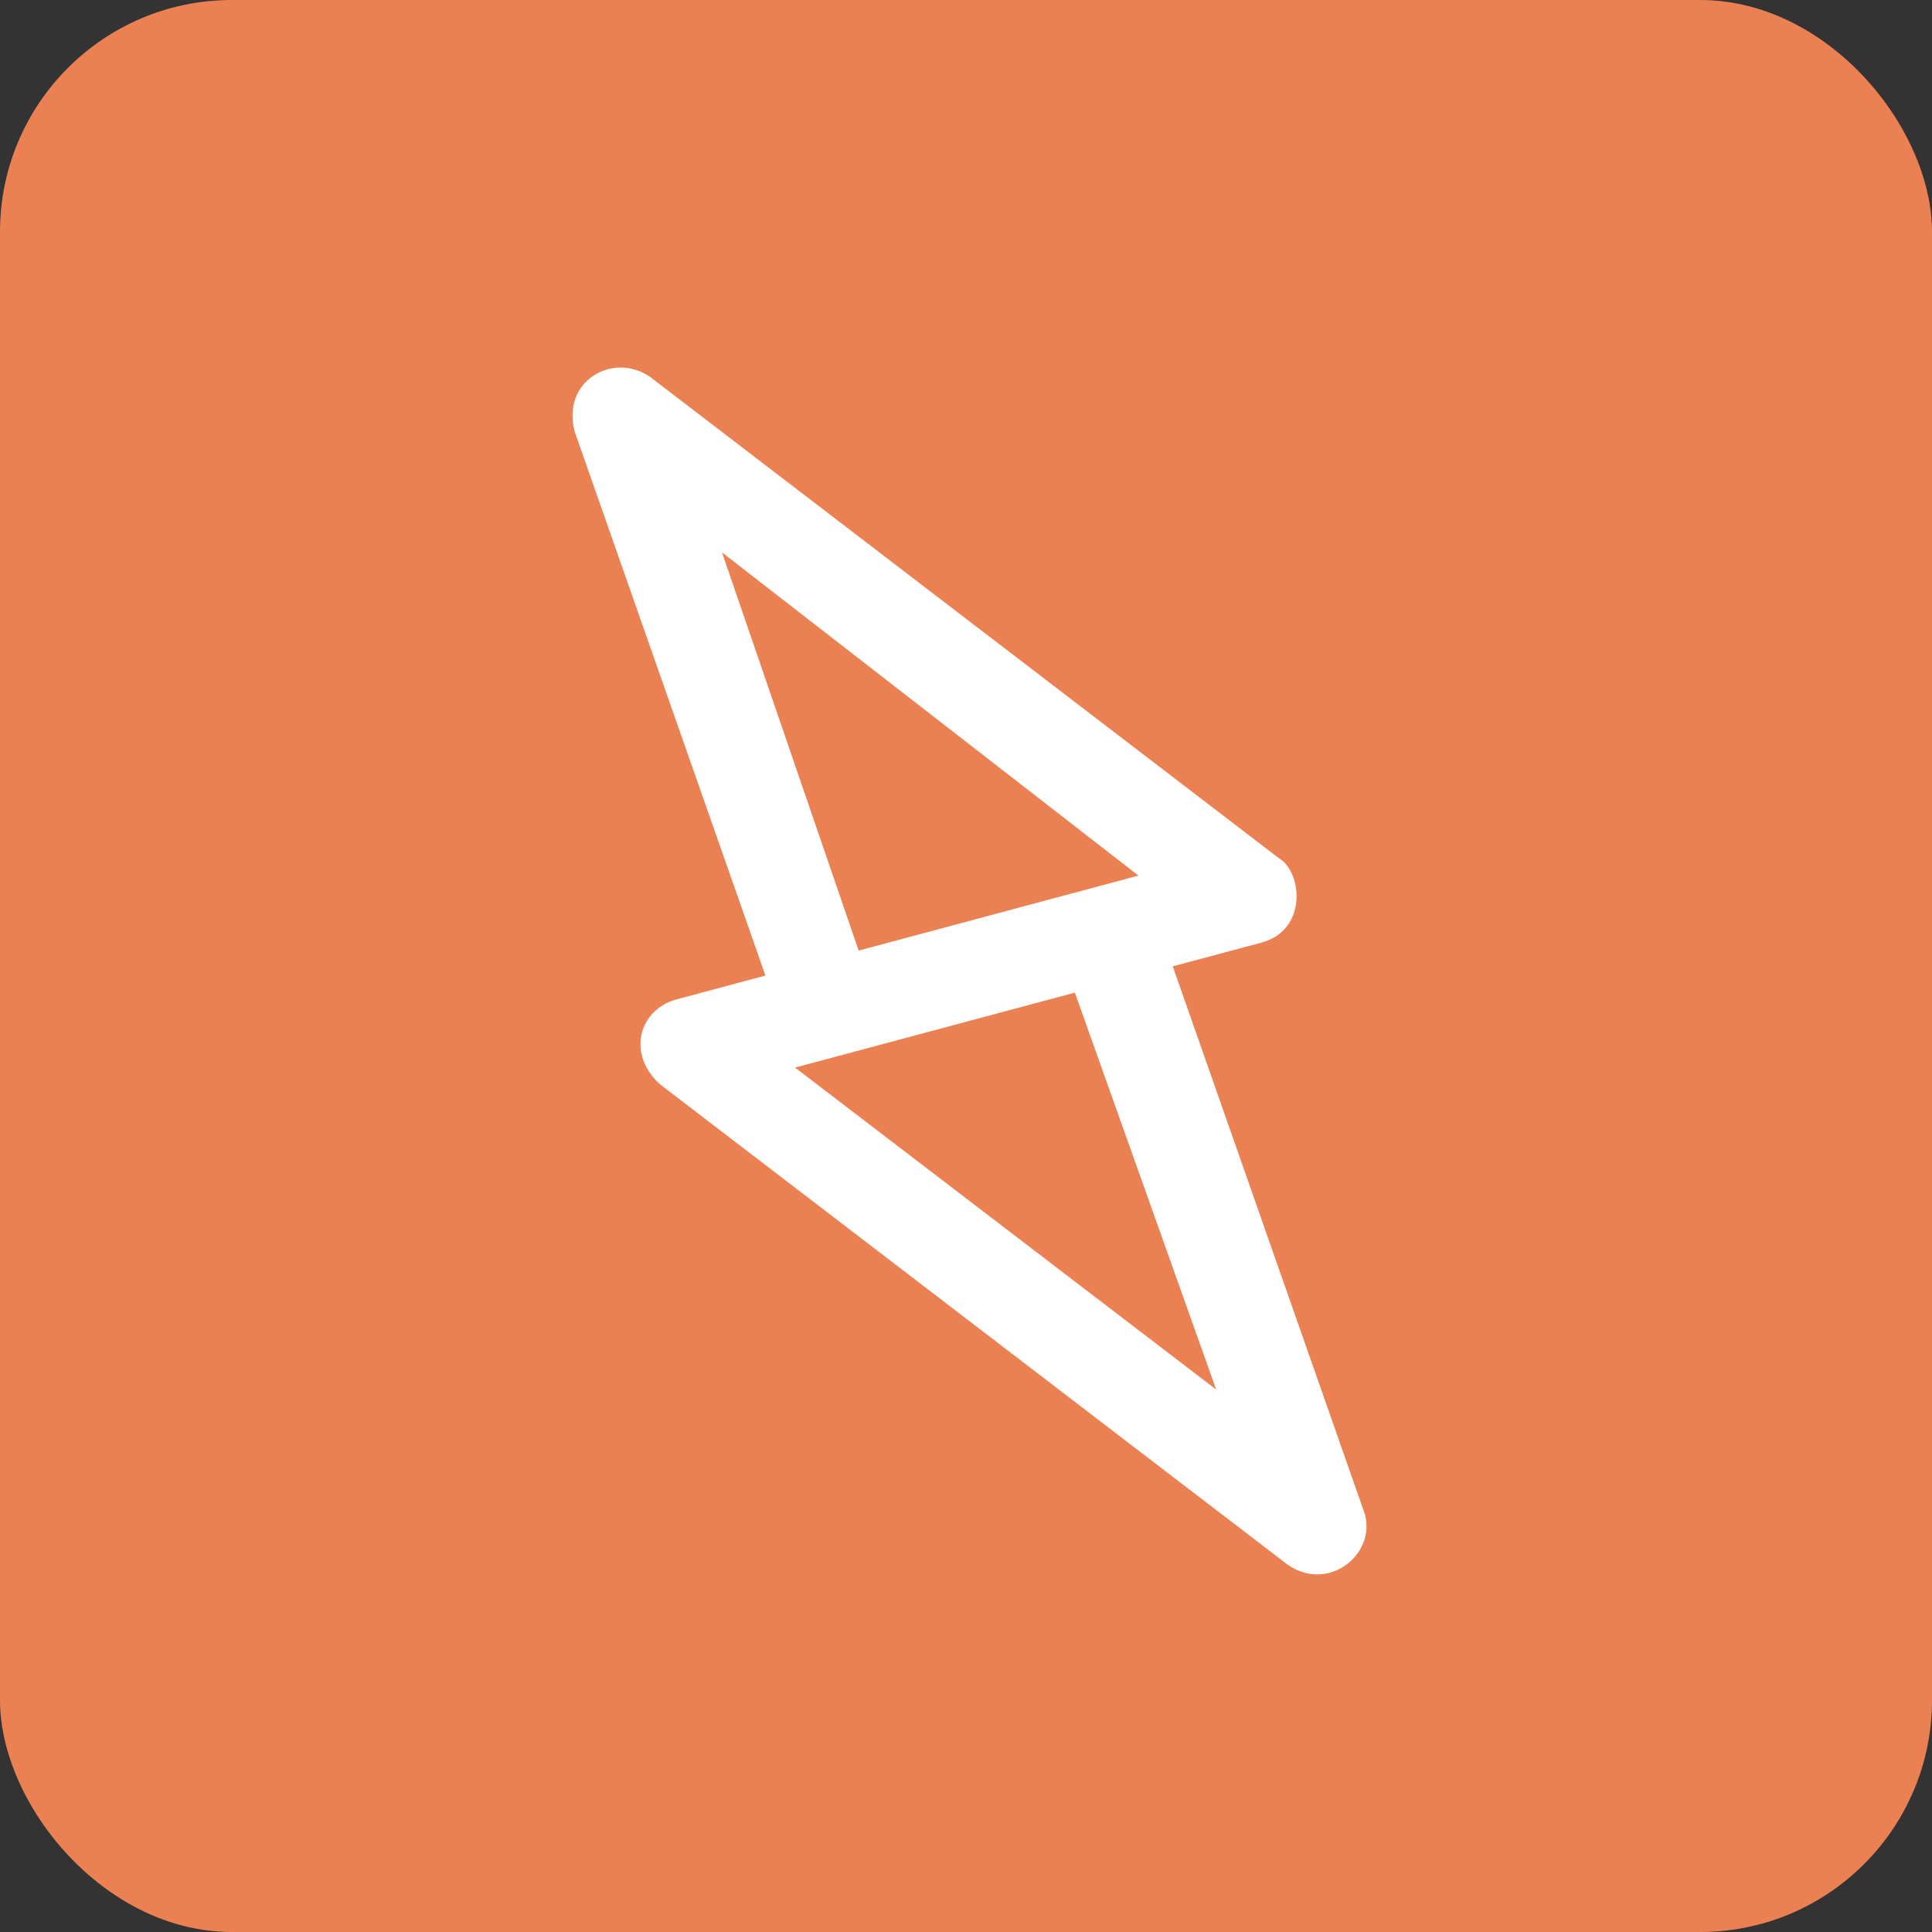 <svg class="logo-abbr" width="50" height="50" viewBox="0 0 50 50" fill="none" xmlns="http://www.w3.org/2000/svg">
								<rect x="0" y="0" width="50" height="50" fill="#333333" stroke="none"/>
								<rect class="svg-logo-rect" width="50" height="50" rx="6" fill="#EB8153"></rect>
								<path class="svg-logo-path" d="M17.516 25.862L19.809 25.247L14.875 11.177C14.519 9.85 15.87 9.1 16.82 9.751L33.092 22.206C33.705 22.559 33.851 24.072 32.644 24.395L30.351 25.009L35.286 39.08C35.697 40.133 34.443 41.245 33.34 40.506L17.068 28.052C16.206 27.248 16.55 26.12 17.516 25.862ZM18.685 14.296L22.222 24.601L29.463 22.66L18.685 14.296ZM31.475 35.962L27.817 25.689L20.576 27.629L31.475 35.962Z" fill="white"></path>
								</svg>